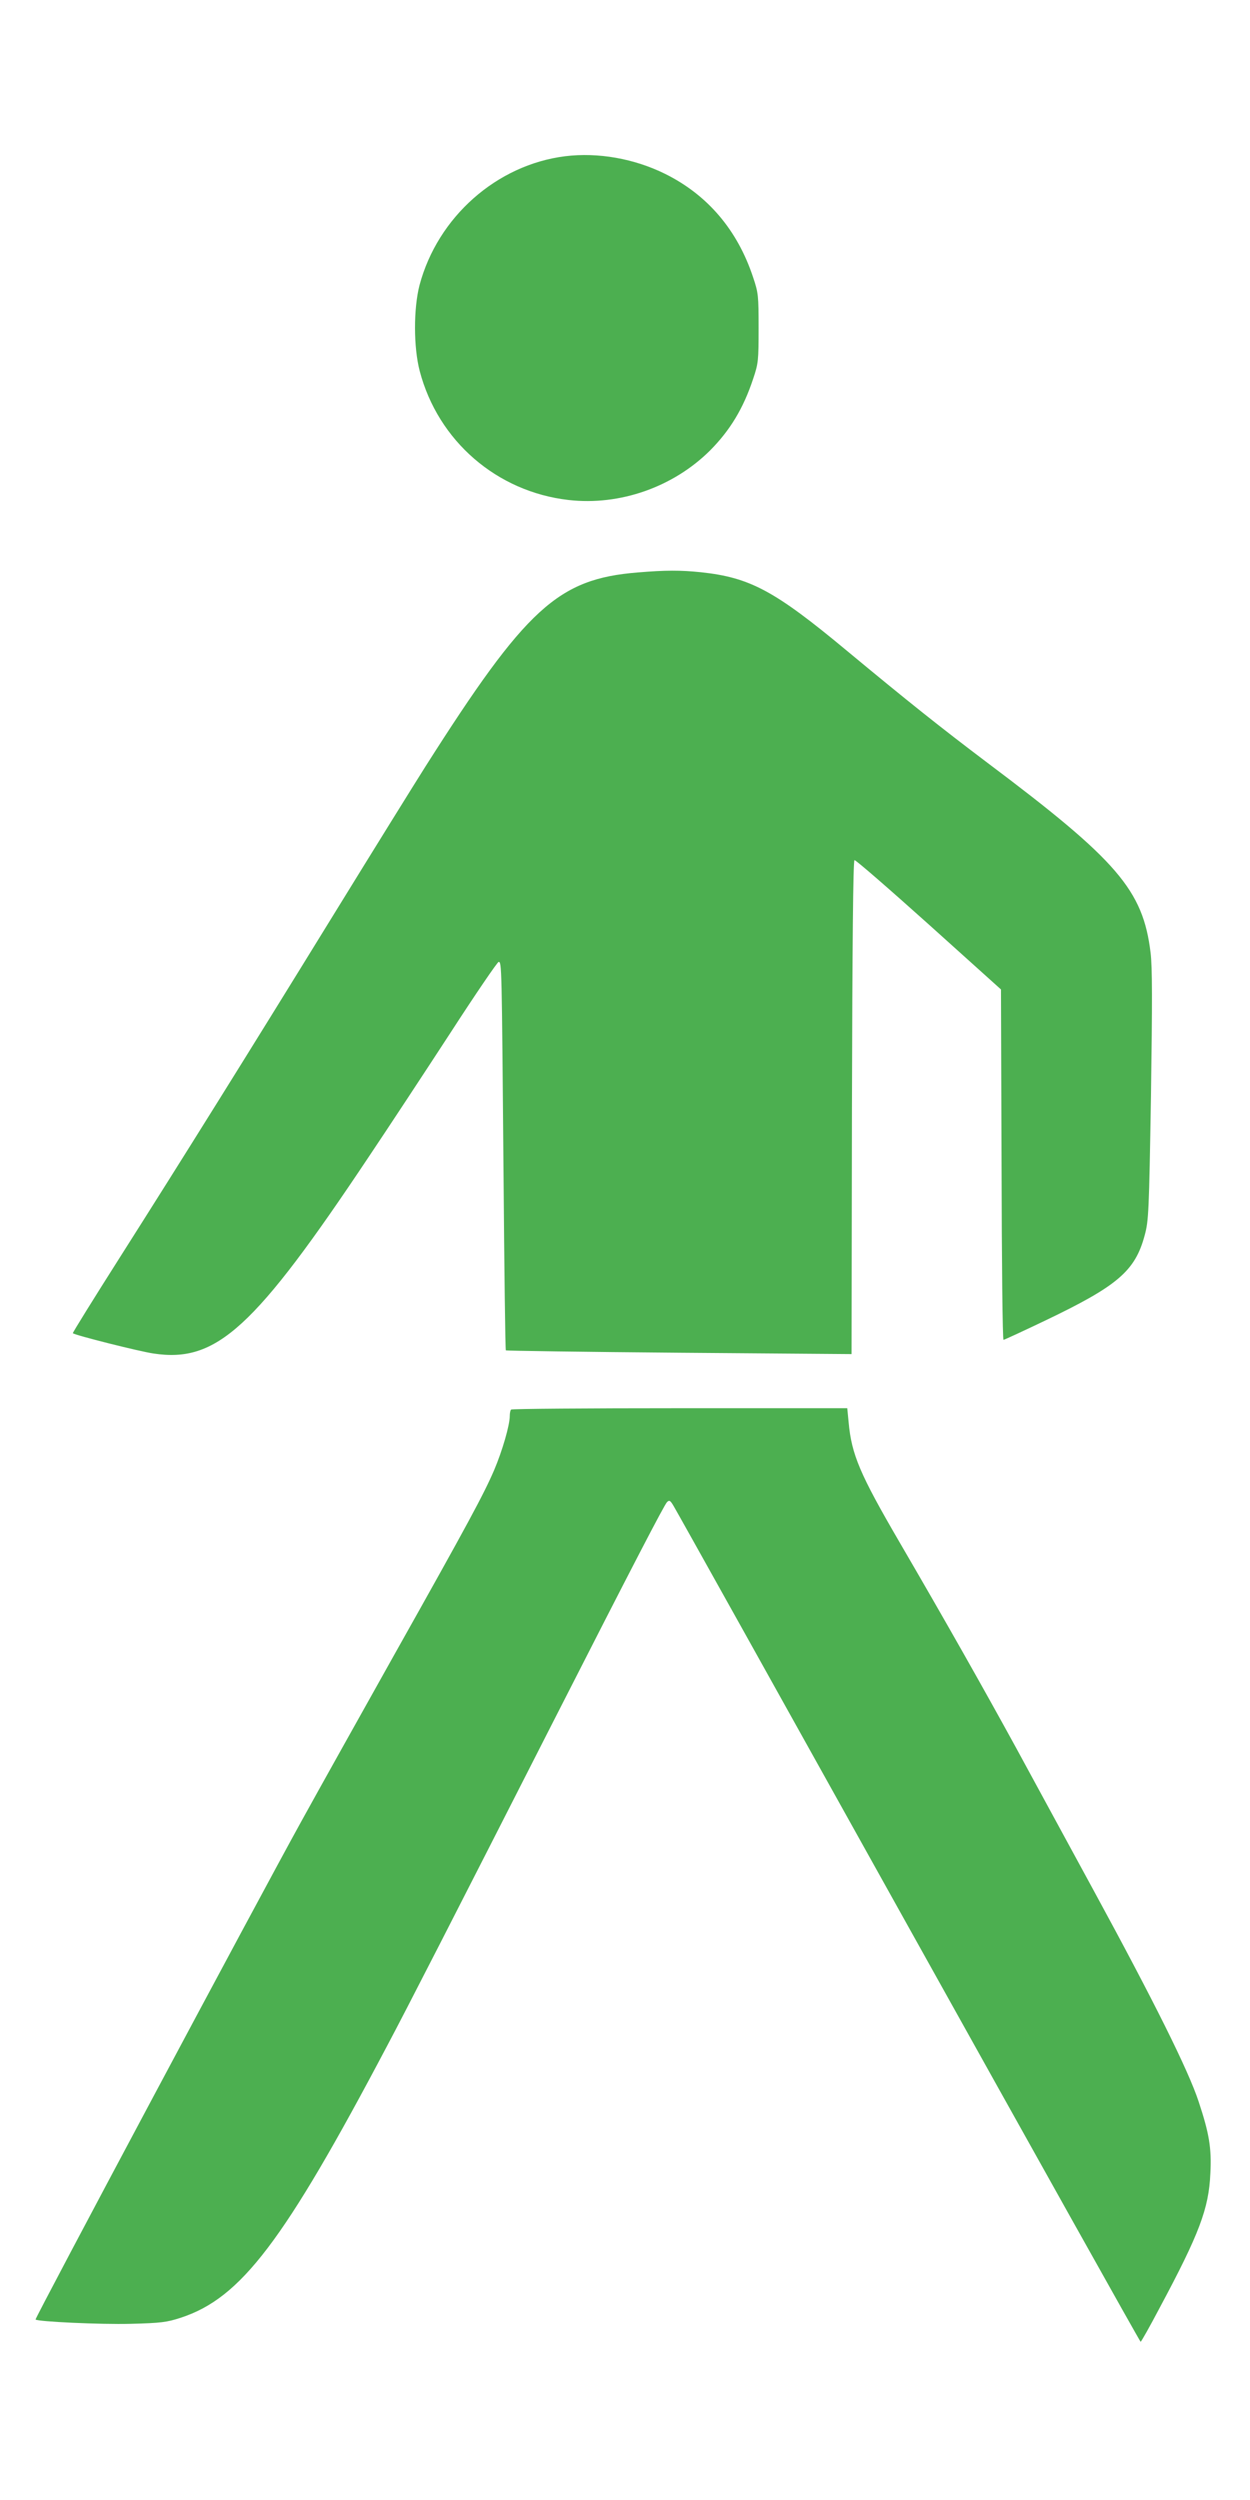 <?xml version="1.0" standalone="no"?>
<!DOCTYPE svg PUBLIC "-//W3C//DTD SVG 20010904//EN"
 "http://www.w3.org/TR/2001/REC-SVG-20010904/DTD/svg10.dtd">
<svg version="1.0" xmlns="http://www.w3.org/2000/svg"
 width="640pt" height="1280pt" viewBox="0 0 640 1280"
 preserveAspectRatio="xMidYMid meet">
<g transform="translate(0,1280) scale(0.1,-0.1)"
fill="#4caf50" stroke="none">
<path d="M2893 12000 c-350 -44 -652 -311 -745 -660 -31 -120 -31 -318 1 -440
94 -358 395 -618 762 -660 263 -30 536 66 725 254 102 103 170 215 220 366 27
80 28 95 28 260 0 165 -1 180 -28 260 -80 242 -233 422 -451 530 -158 78 -343
111 -512 90z"/>
<path d="M3265 9869 c-409 -33 -571 -182 -1087 -994 -52 -82 -263 -422 -468
-755 -450 -731 -772 -1247 -1097 -1759 -134 -211 -242 -385 -240 -387 9 -10
343 -94 413 -104 323 -49 516 128 1104 1010 98 146 284 429 415 630 130 201
242 365 248 365 16 0 16 -14 25 -1072 4 -501 9 -914 12 -917 3 -2 402 -8 888
-12 l882 -7 2 1263 c2 832 6 1264 13 1266 6 2 177 -147 380 -329 l370 -333 3
-897 c1 -493 5 -897 10 -897 4 0 99 44 212 98 372 178 462 254 511 438 20 74
22 116 32 714 7 482 7 658 -2 732 -39 321 -169 472 -836 973 -241 182 -403
311 -720 574 -369 307 -495 374 -745 401 -107 11 -181 11 -325 -1z"/>
<path d="M2617 5583 c-4 -3 -7 -18 -7 -33 0 -47 -38 -178 -80 -277 -53 -123
-128 -263 -510 -943 -174 -311 -389 -695 -477 -855 -218 -394 -1366 -2546
-1361 -2551 12 -11 333 -26 487 -22 156 4 185 8 256 31 309 101 527 388 1057
1392 98 184 345 667 853 1665 412 809 565 1103 580 1119 12 12 17 9 34 -20 12
-19 553 -989 1203 -2156 651 -1168 1185 -2123 1188 -2123 3 0 47 78 97 173
204 381 252 509 260 688 7 131 -6 206 -60 369 -52 159 -231 518 -537 1080
-127 234 -306 562 -397 730 -167 305 -359 645 -598 1055 -202 347 -245 447
-260 613 l-7 72 -857 0 c-472 0 -861 -3 -864 -7z"/>
</g>
</svg>
